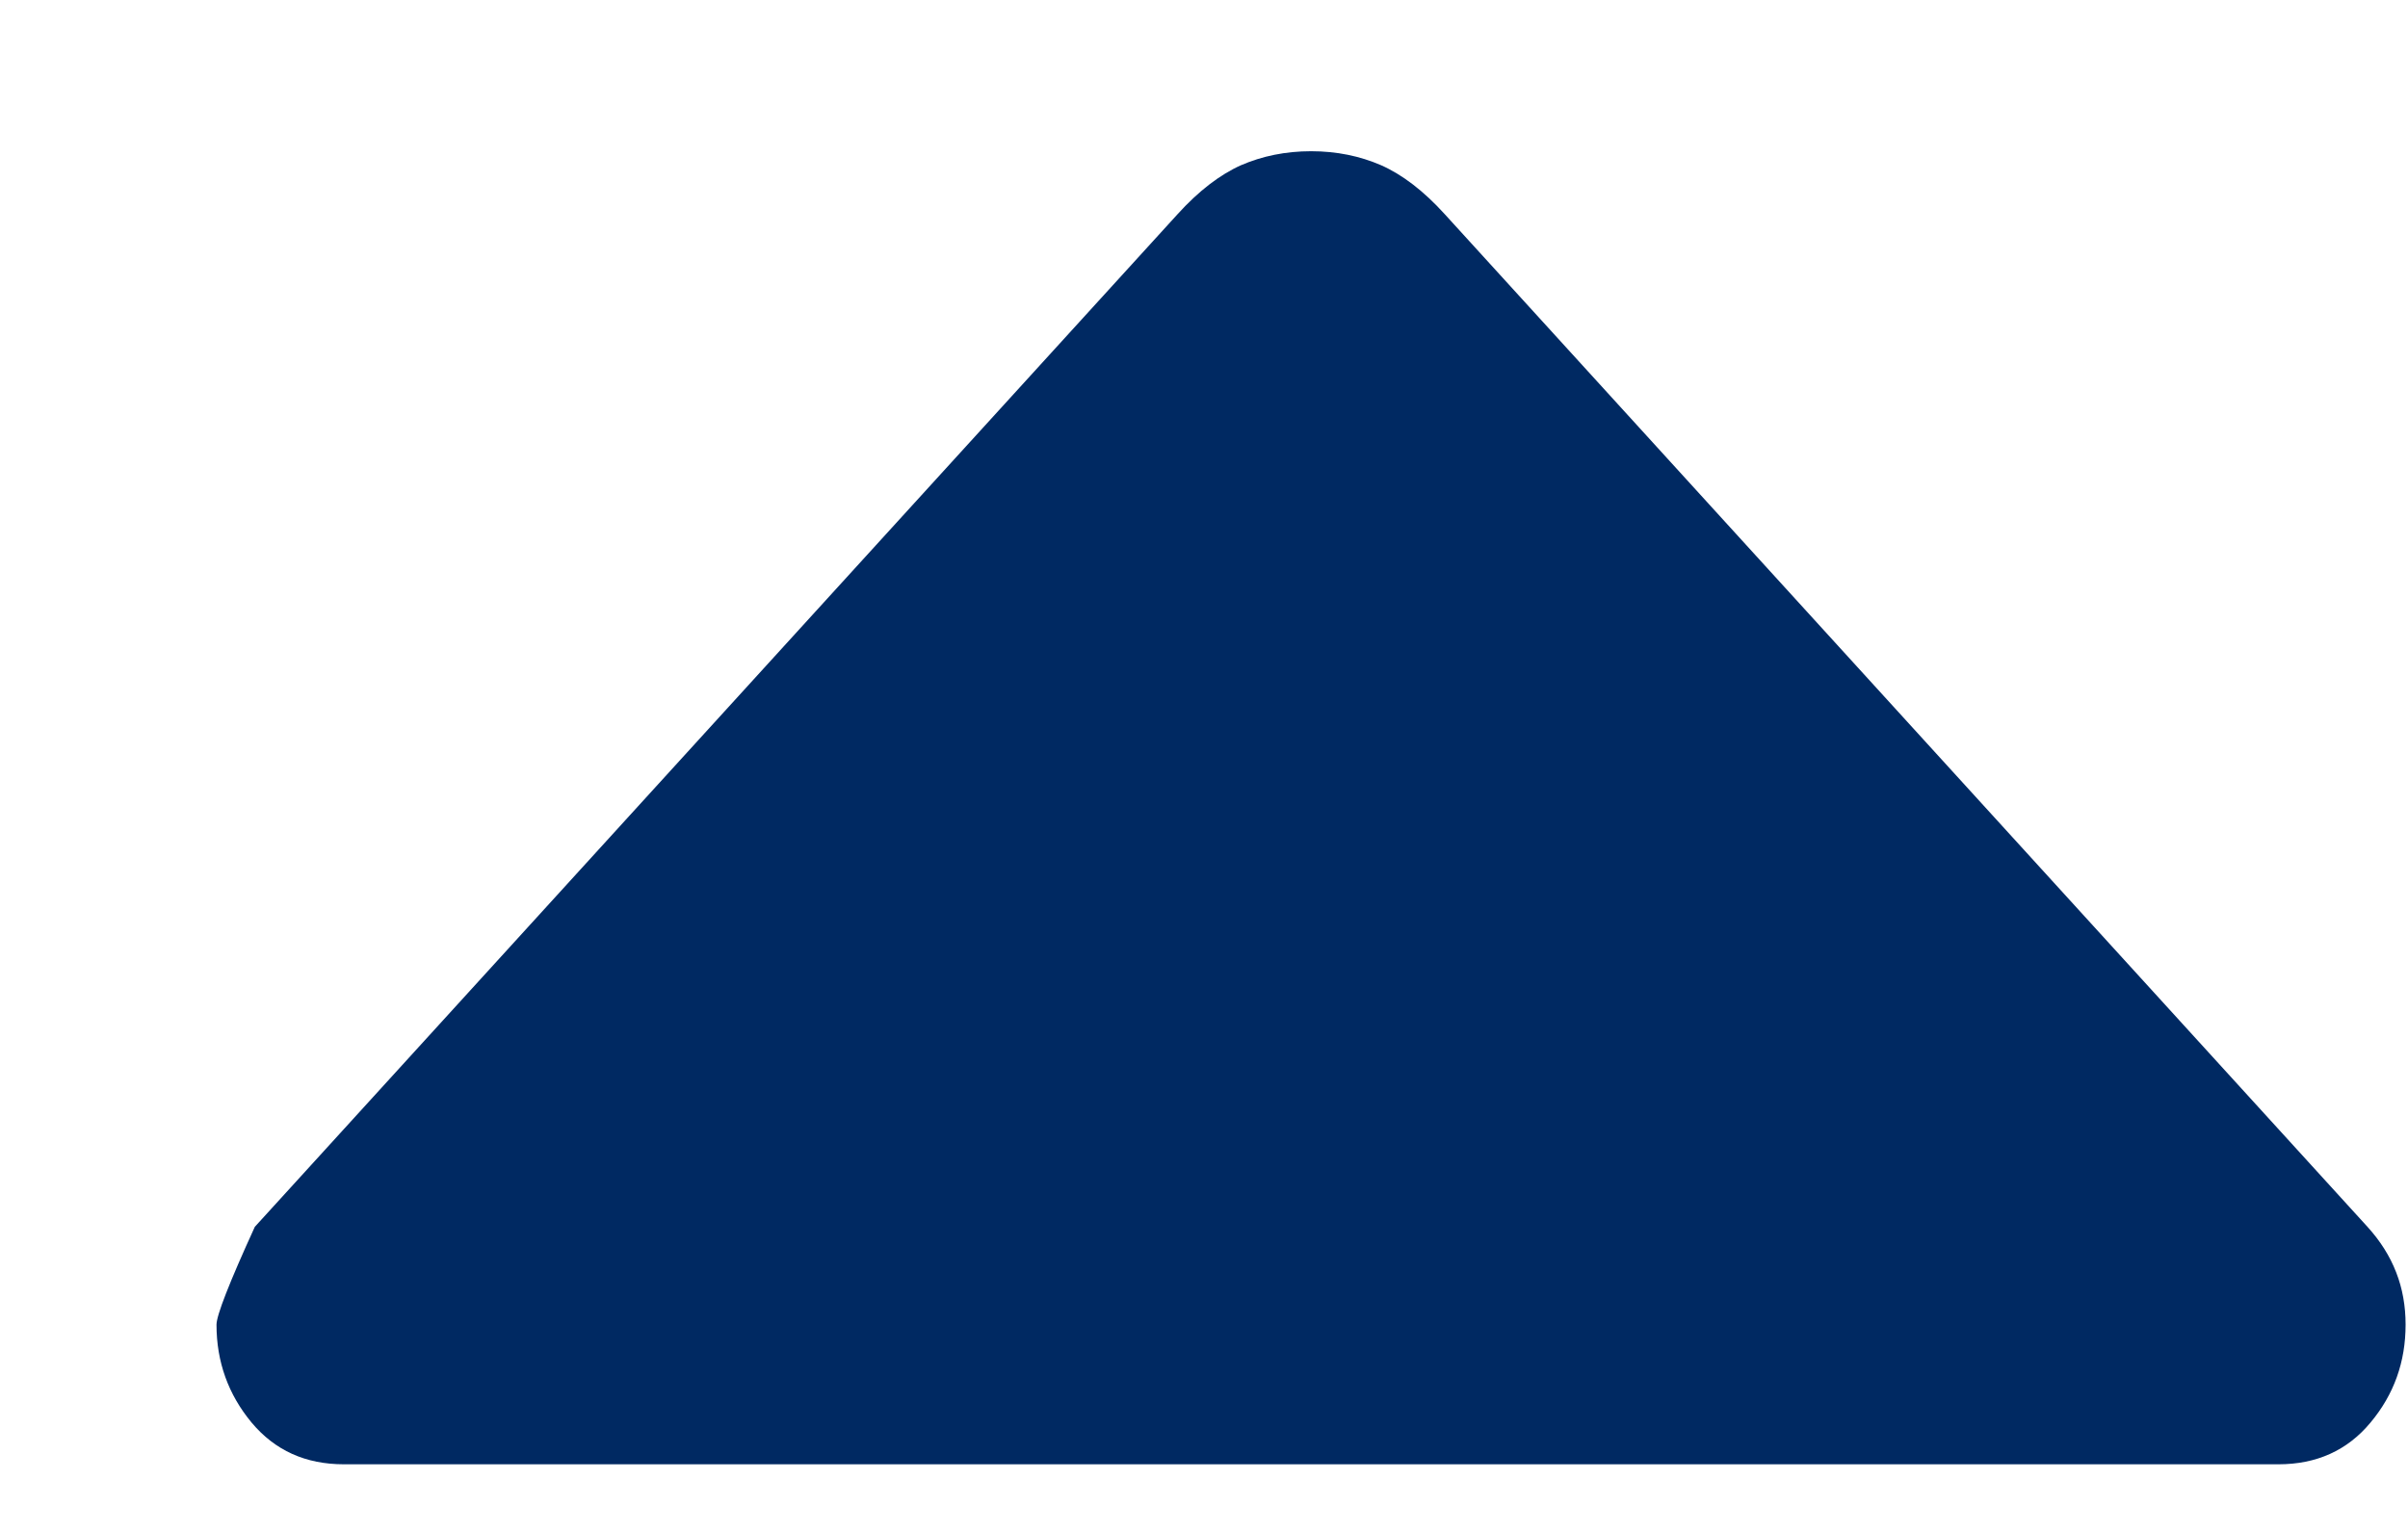 <svg width="11" height="7" viewBox="0 0 11 7" fill="none" xmlns="http://www.w3.org/2000/svg">
<g id="open 1" clip-path="url(#clip0_98_172)">
<path id="Vector" d="M6.6 0.979L10.815 5.606C10.873 5.67 10.917 5.739 10.946 5.814C10.975 5.888 10.989 5.968 10.989 6.053C10.989 6.223 10.936 6.372 10.829 6.5C10.723 6.628 10.582 6.691 10.408 6.691H1.571C1.396 6.691 1.256 6.628 1.149 6.5C1.043 6.372 0.989 6.223 0.989 6.053C0.989 6.011 1.047 5.862 1.164 5.606L5.379 0.979C5.476 0.872 5.573 0.798 5.669 0.755C5.766 0.713 5.873 0.691 5.989 0.691C6.106 0.691 6.212 0.713 6.309 0.755C6.406 0.798 6.503 0.872 6.6 0.979Z" fill="#002962"/>
</g>
<defs>
<clipPath id="clip0_98_172">
<rect width="11" height="7" fill="white"/>
</clipPath>
</defs>
</svg>
